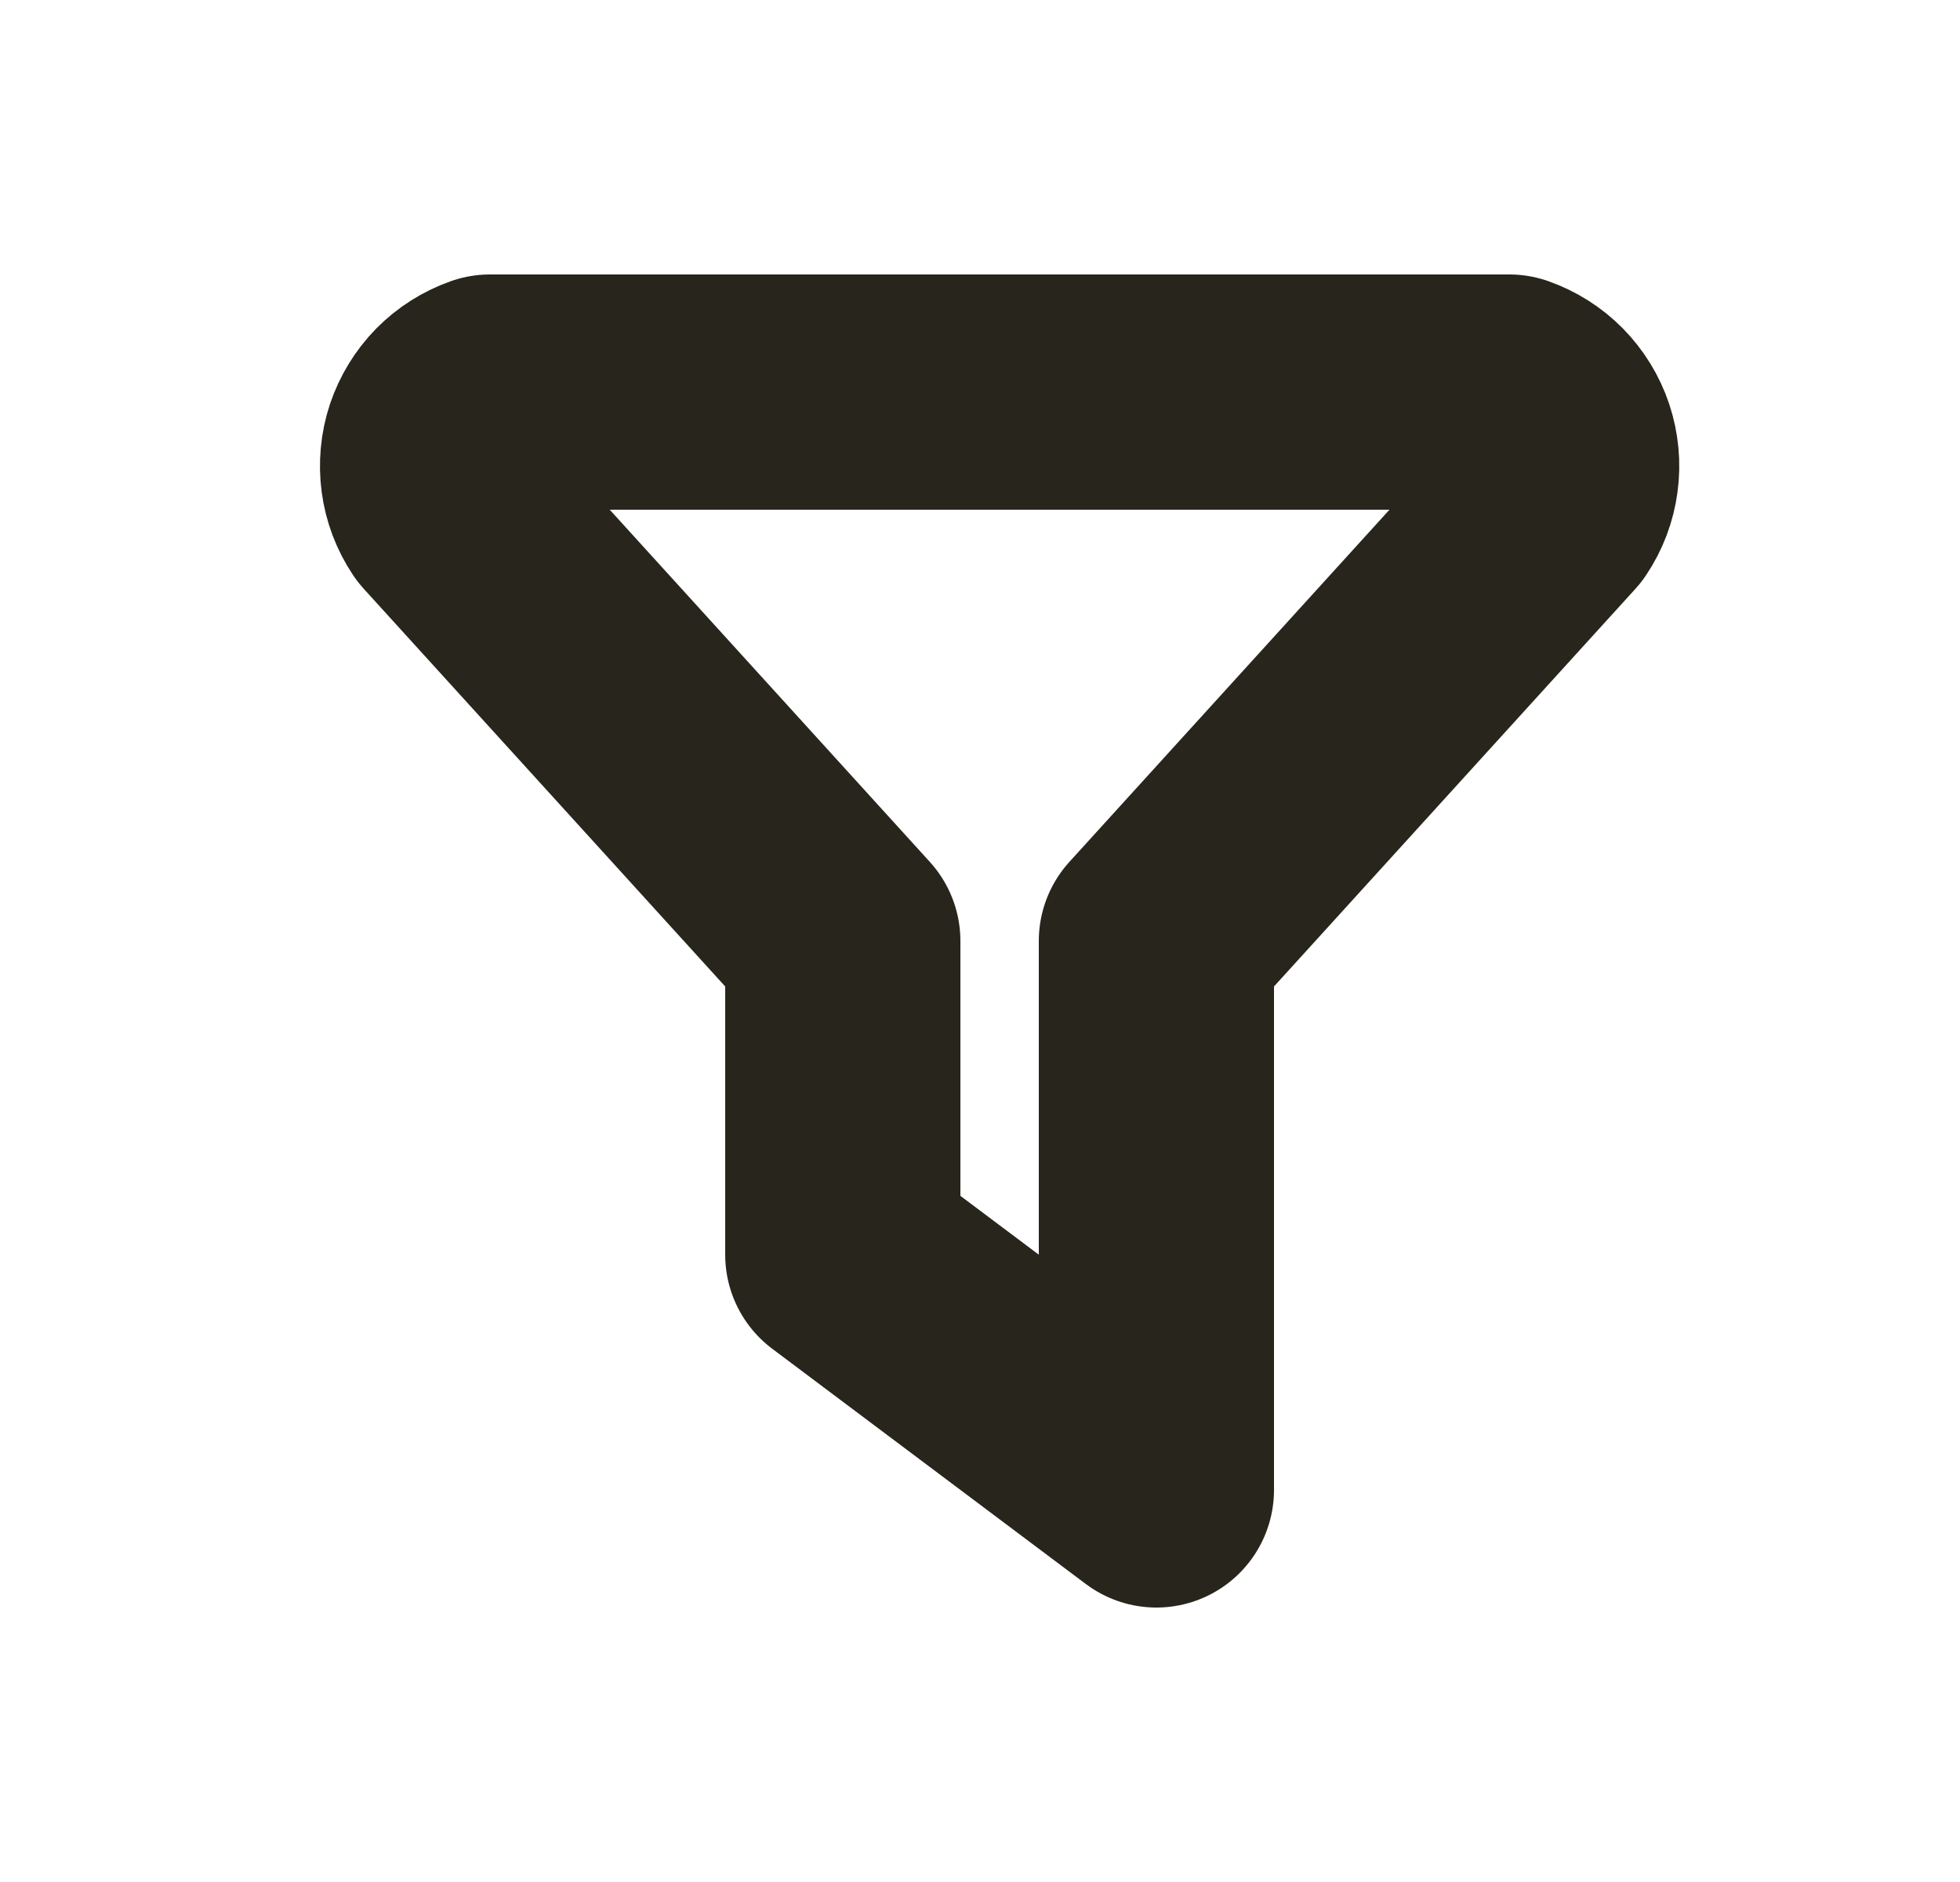 <svg width="25" height="24" viewBox="0 0 25 24" fill="none" xmlns="http://www.w3.org/2000/svg">
<path d="M6.25 5H19.25C19.394 5.051 19.525 5.133 19.632 5.242C19.739 5.351 19.82 5.483 19.868 5.627C19.916 5.772 19.931 5.926 19.91 6.077C19.89 6.229 19.835 6.373 19.75 6.5L14.75 12V19L10.75 16V12L5.75 6.5C5.665 6.373 5.61 6.229 5.59 6.077C5.57 5.926 5.584 5.772 5.632 5.627C5.681 5.483 5.761 5.351 5.868 5.242C5.976 5.133 6.106 5.051 6.25 5Z" stroke="#28251C" stroke-width="3" strokeLinecap="round" stroke-linejoin="round"/>
</svg>
